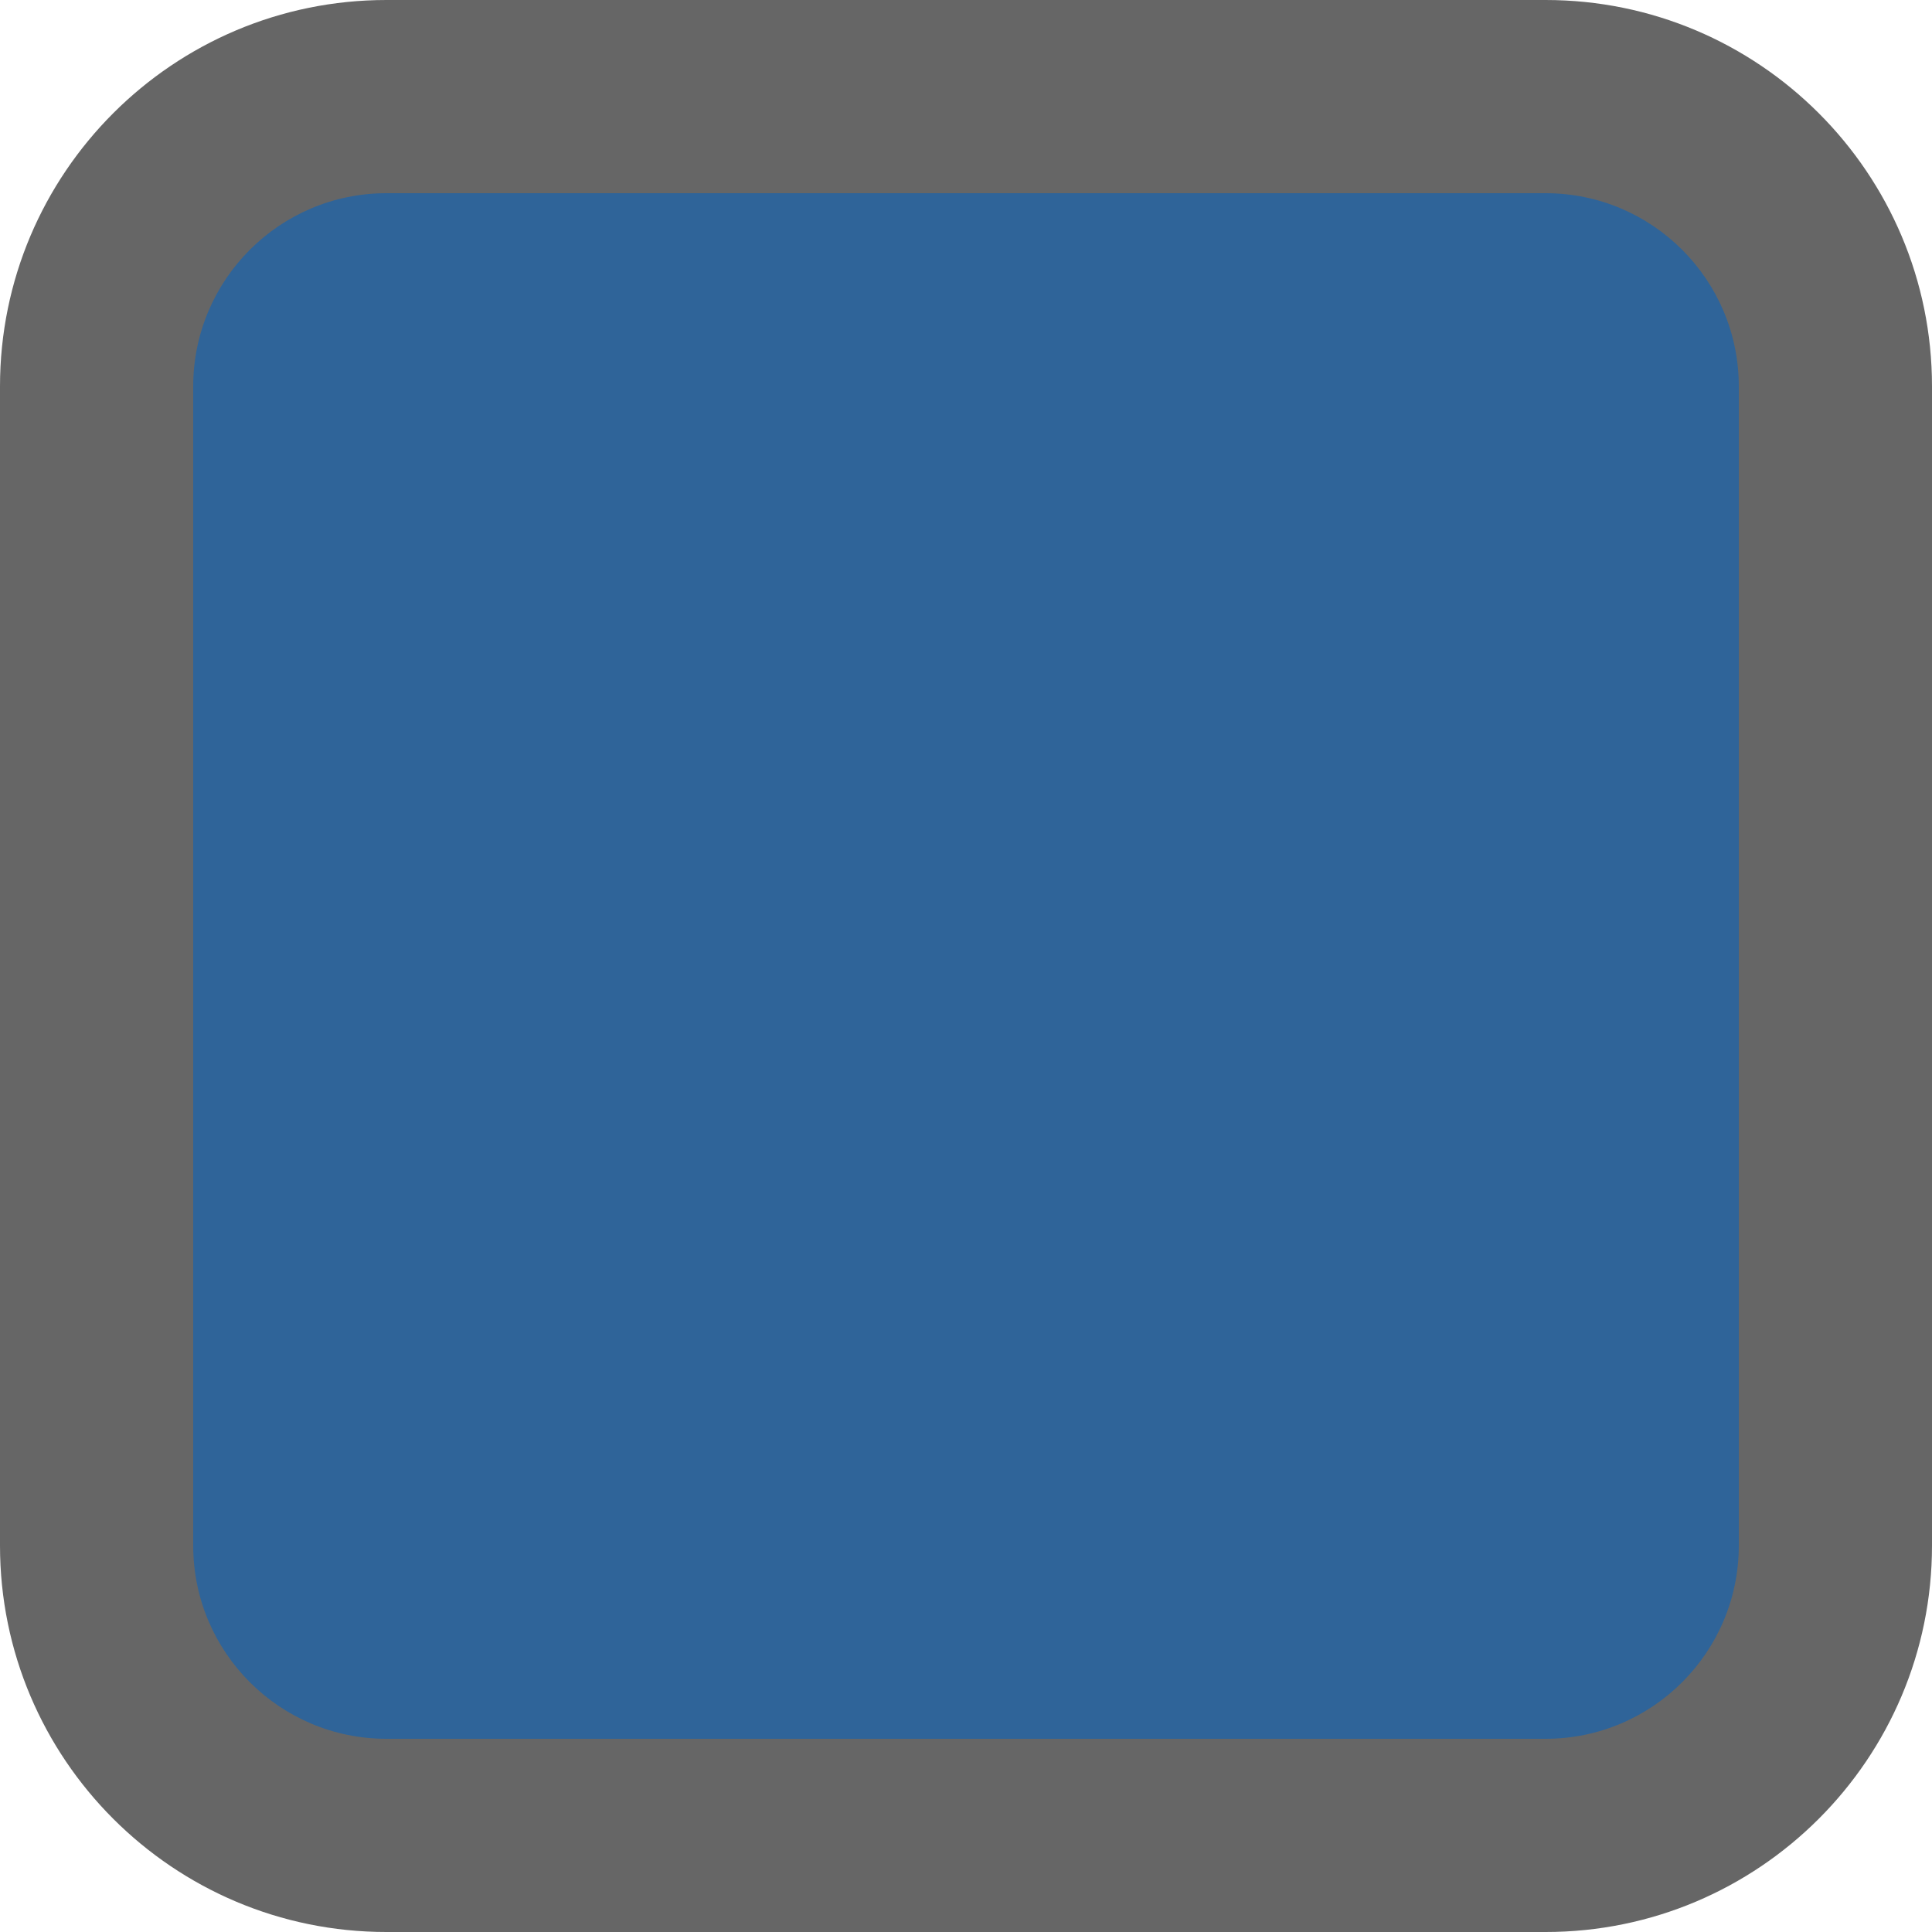 <svg height="5" viewBox="0 0 5 5" width="5" xmlns="http://www.w3.org/2000/svg"><g fill="none"><path d="m4 0c.552 0 1 .448 1 1v3c0 .552-.448 1-1 1h-3c-.552 0-1-.448-1-1v-3c0-.552.448-1 1-1z" fill="#000" fill-opacity=".6"/><path d="m1 .5h3c.276 0 .5.224.5.5v3c0 .276-.224.5-.5.5h-3c-.276 0-.5-.224-.5-.5v-3c0-.276.224-.5.5-.5z" fill="#2f6499" fill-rule="evenodd"/></g></svg>